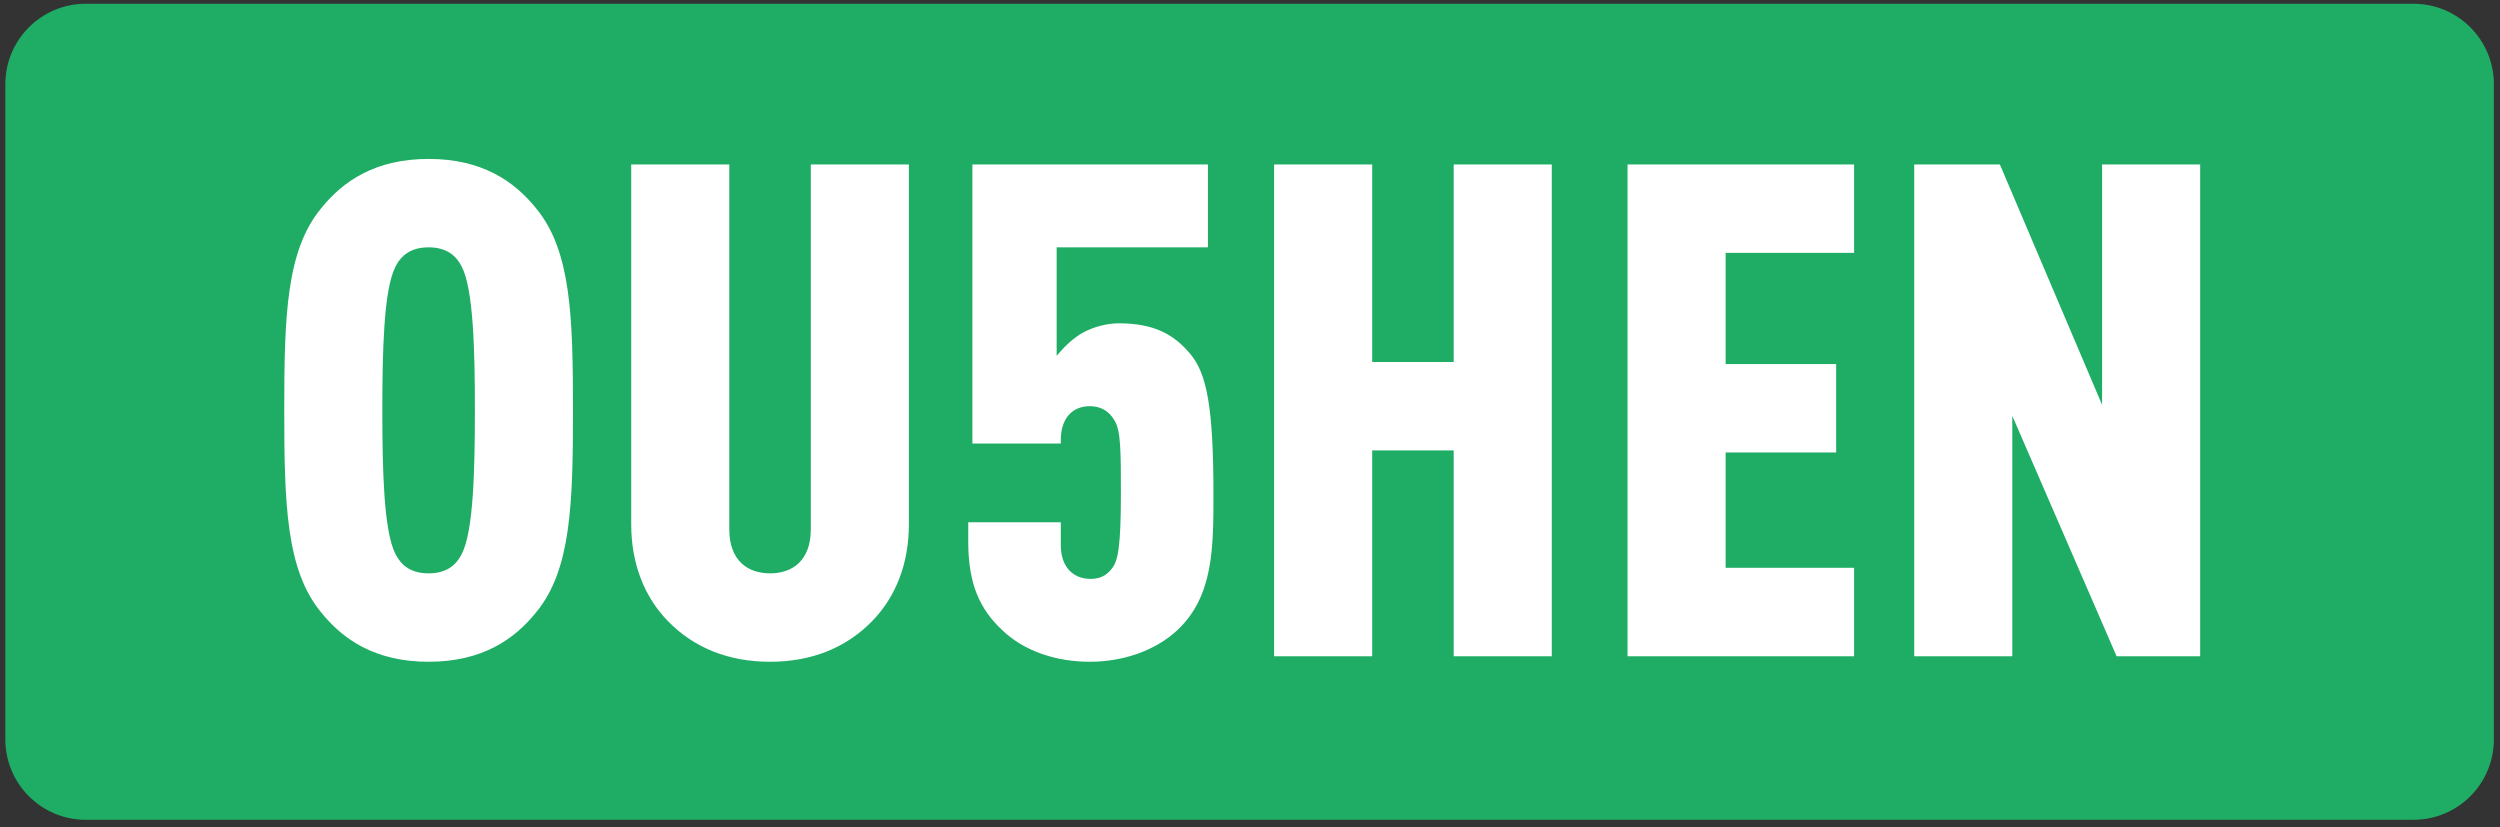 <svg width="275" height="91" viewBox="0 0 275 91" fill="none" xmlns="http://www.w3.org/2000/svg">
<rect x="0" y="0" width="275" height="91" fill="#333333" stroke="none"/>
<g clip-path="url(#clip0_2003_361)">
<path d="M265.482 0.414H9.431C4.548 0.414 0.589 4.373 0.589 9.256V81.335C0.589 86.218 4.548 90.177 9.431 90.177H265.482C270.366 90.177 274.324 86.218 274.324 81.335V9.256C274.324 4.373 270.366 0.414 265.482 0.414Z" fill="#1FAD66"/>
<path d="M63.027 45.138C63.027 55.547 62.799 62.689 59 67.323C56.569 70.363 52.998 72.794 47.147 72.794C41.297 72.794 37.726 70.363 35.295 67.323C31.496 62.689 31.268 55.547 31.268 45.138C31.268 34.729 31.496 27.587 35.295 22.953C37.726 19.914 41.297 17.482 47.147 17.482C52.998 17.482 56.569 19.914 59 22.953C62.799 27.587 63.027 34.729 63.027 45.138ZM52.238 45.138C52.238 38.604 52.086 31.842 50.794 29.335C50.186 28.119 49.123 27.207 47.147 27.207C45.172 27.207 44.108 28.119 43.5 29.335C42.209 31.842 42.057 38.604 42.057 45.138C42.057 51.672 42.209 58.434 43.5 60.941C44.108 62.157 45.172 63.069 47.147 63.069C49.123 63.069 50.186 62.157 50.794 60.941C52.086 58.434 52.238 51.672 52.238 45.138ZM99.977 57.674C99.977 62.005 98.533 65.652 95.95 68.311C93.063 71.274 89.264 72.794 84.705 72.794C80.146 72.794 76.347 71.274 73.46 68.311C70.877 65.652 69.434 62.005 69.434 57.674V18.09H80.222V58.206C80.222 61.701 82.274 63.069 84.705 63.069C87.136 63.069 89.188 61.701 89.188 58.206V18.09H99.977V57.674ZM123.298 54.331C123.298 49.697 123.298 47.417 122.614 46.278C122.006 45.214 121.095 44.682 119.879 44.682C118.056 44.682 116.688 45.898 116.688 48.405V48.785H106.963V18.09H132.871V27.207H116.232V39.136C117.068 38.148 118.056 37.16 119.195 36.553C120.335 35.945 121.778 35.565 123.07 35.565C126.945 35.565 129.148 36.781 130.972 38.984C132.719 41.111 133.479 44.682 133.479 54.331C133.479 60.258 133.479 65.576 129.528 69.299C127.097 71.578 123.526 72.794 119.879 72.794C116.232 72.794 112.661 71.654 110.23 69.299C107.799 67.02 106.507 64.284 106.507 59.574V57.447H116.688V59.954C116.688 62.461 118.131 63.677 119.955 63.677C120.791 63.677 121.626 63.449 122.31 62.537C122.994 61.701 123.298 60.03 123.298 54.331ZM170.695 72.186H159.906V49.545H150.941V72.186H140.152V18.09H150.941V39.82H159.906V18.09H170.695V72.186ZM203.951 72.186H179.031V18.09H203.951V27.815H189.82V40.048H201.976V49.773H189.82V62.461H203.951V72.186ZM242.019 72.186H232.826L221.353 45.746V72.186H210.564V18.09H219.986L231.23 44.53V18.09H242.019V72.186Z" fill="white"/>
</g>
<defs>
<clipPath id="clip0_2003_361">
<rect width="275" height="91" fill="white"/>
</clipPath>
</defs>
</svg>
